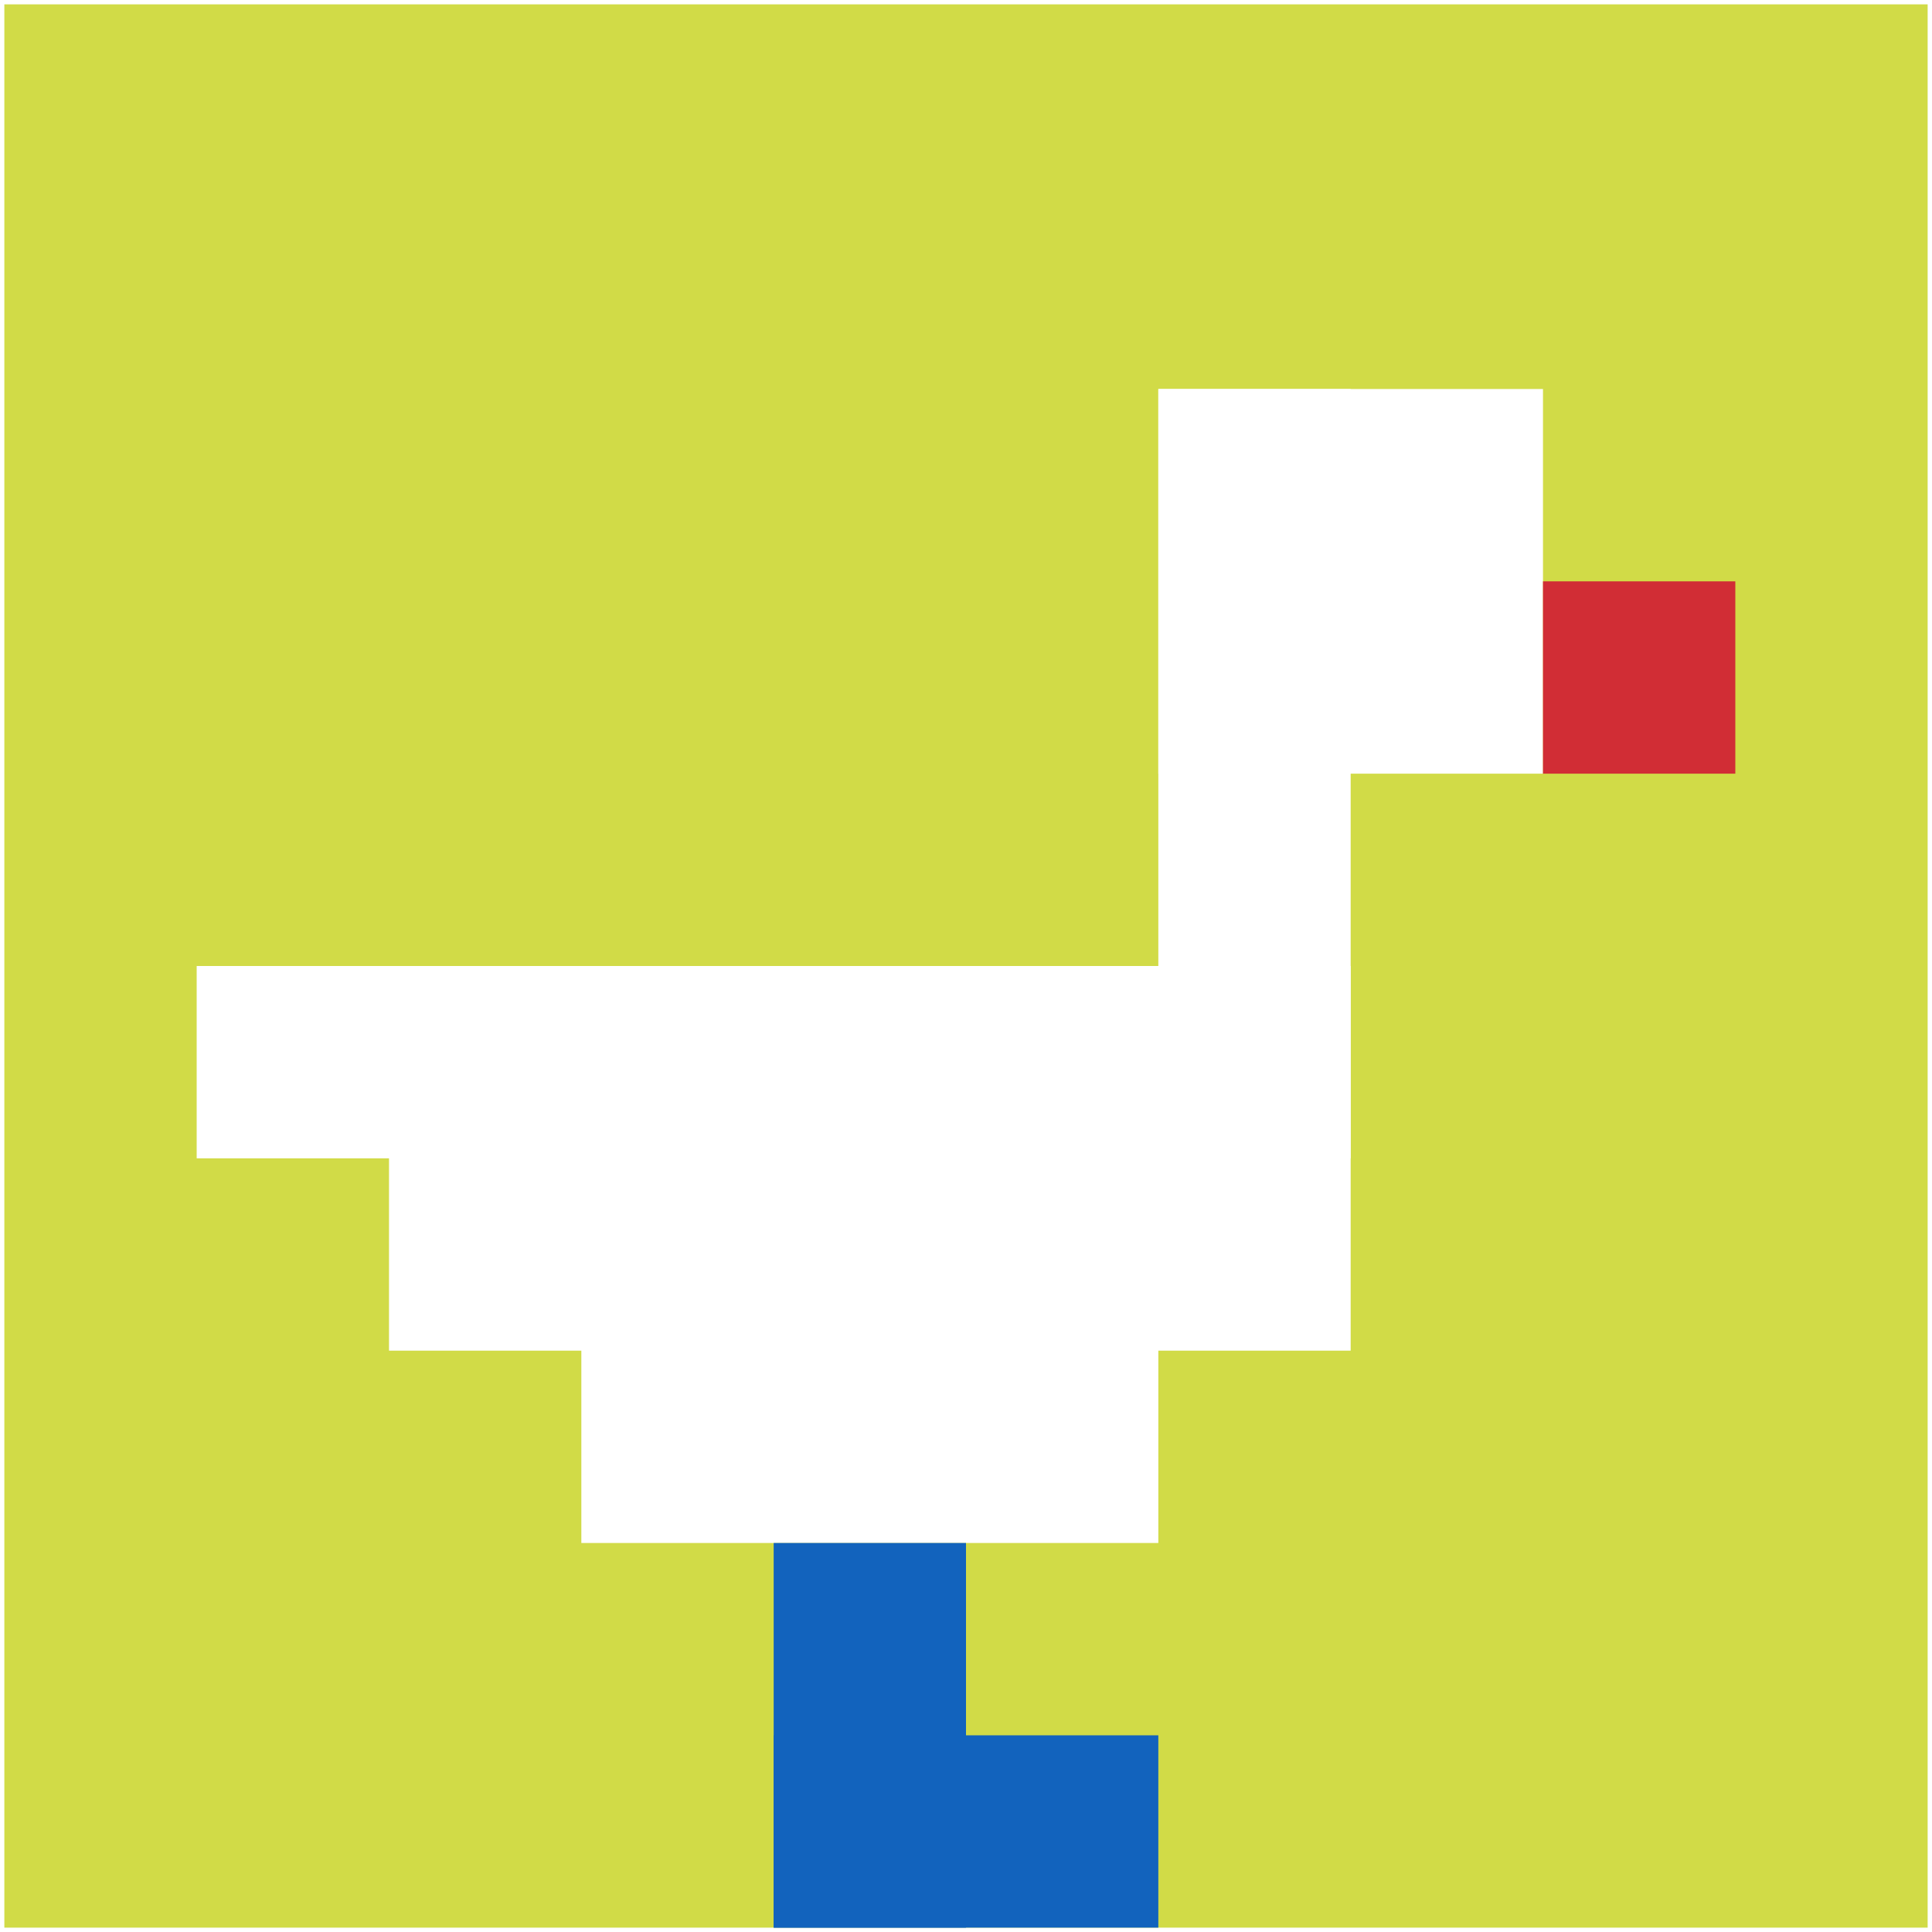 <svg xmlns="http://www.w3.org/2000/svg" version="1.1" width="444" height="444"><title>'goose-pfp-137982' by Dmitri Cherniak</title><desc>seed=137982
backgroundColor=#ffffff
padding=28
innerPadding=1
timeout=800
dimension=1
border=false
Save=function(){return n.handleSave()}
frame=1

Rendered at Wed Oct 04 2023 09:01:44 GMT+0800 (中国标准时间)
Generated in 1ms
</desc><defs></defs><rect width="100%" height="100%" fill="#ffffff"></rect><g><g id="0-0"><rect x="1" y="1" height="442" width="442" fill="#D1DB47"></rect><g><rect id="1-1-6-2-2-2" x="266.2" y="89.4" width="88.4" height="88.4" fill="#ffffff"></rect><rect id="1-1-6-2-1-4" x="266.2" y="89.4" width="44.2" height="176.8" fill="#ffffff"></rect><rect id="1-1-1-5-5-1" x="45.2" y="222" width="221" height="44.2" fill="#ffffff"></rect><rect id="1-1-2-5-5-2" x="89.4" y="222" width="221" height="88.4" fill="#ffffff"></rect><rect id="1-1-3-5-3-3" x="133.6" y="222" width="132.6" height="132.6" fill="#ffffff"></rect><rect id="1-1-8-3-1-1" x="354.6" y="133.6" width="44.2" height="44.2" fill="#D12D35"></rect><rect id="1-1-4-8-1-2" x="177.8" y="354.6" width="44.2" height="88.4" fill="#1263BD"></rect><rect id="1-1-4-9-2-1" x="177.8" y="398.8" width="88.4" height="44.2" fill="#1263BD"></rect></g><rect x="1" y="1" stroke="white" stroke-width="0" height="442" width="442" fill="none"></rect></g></g></svg>